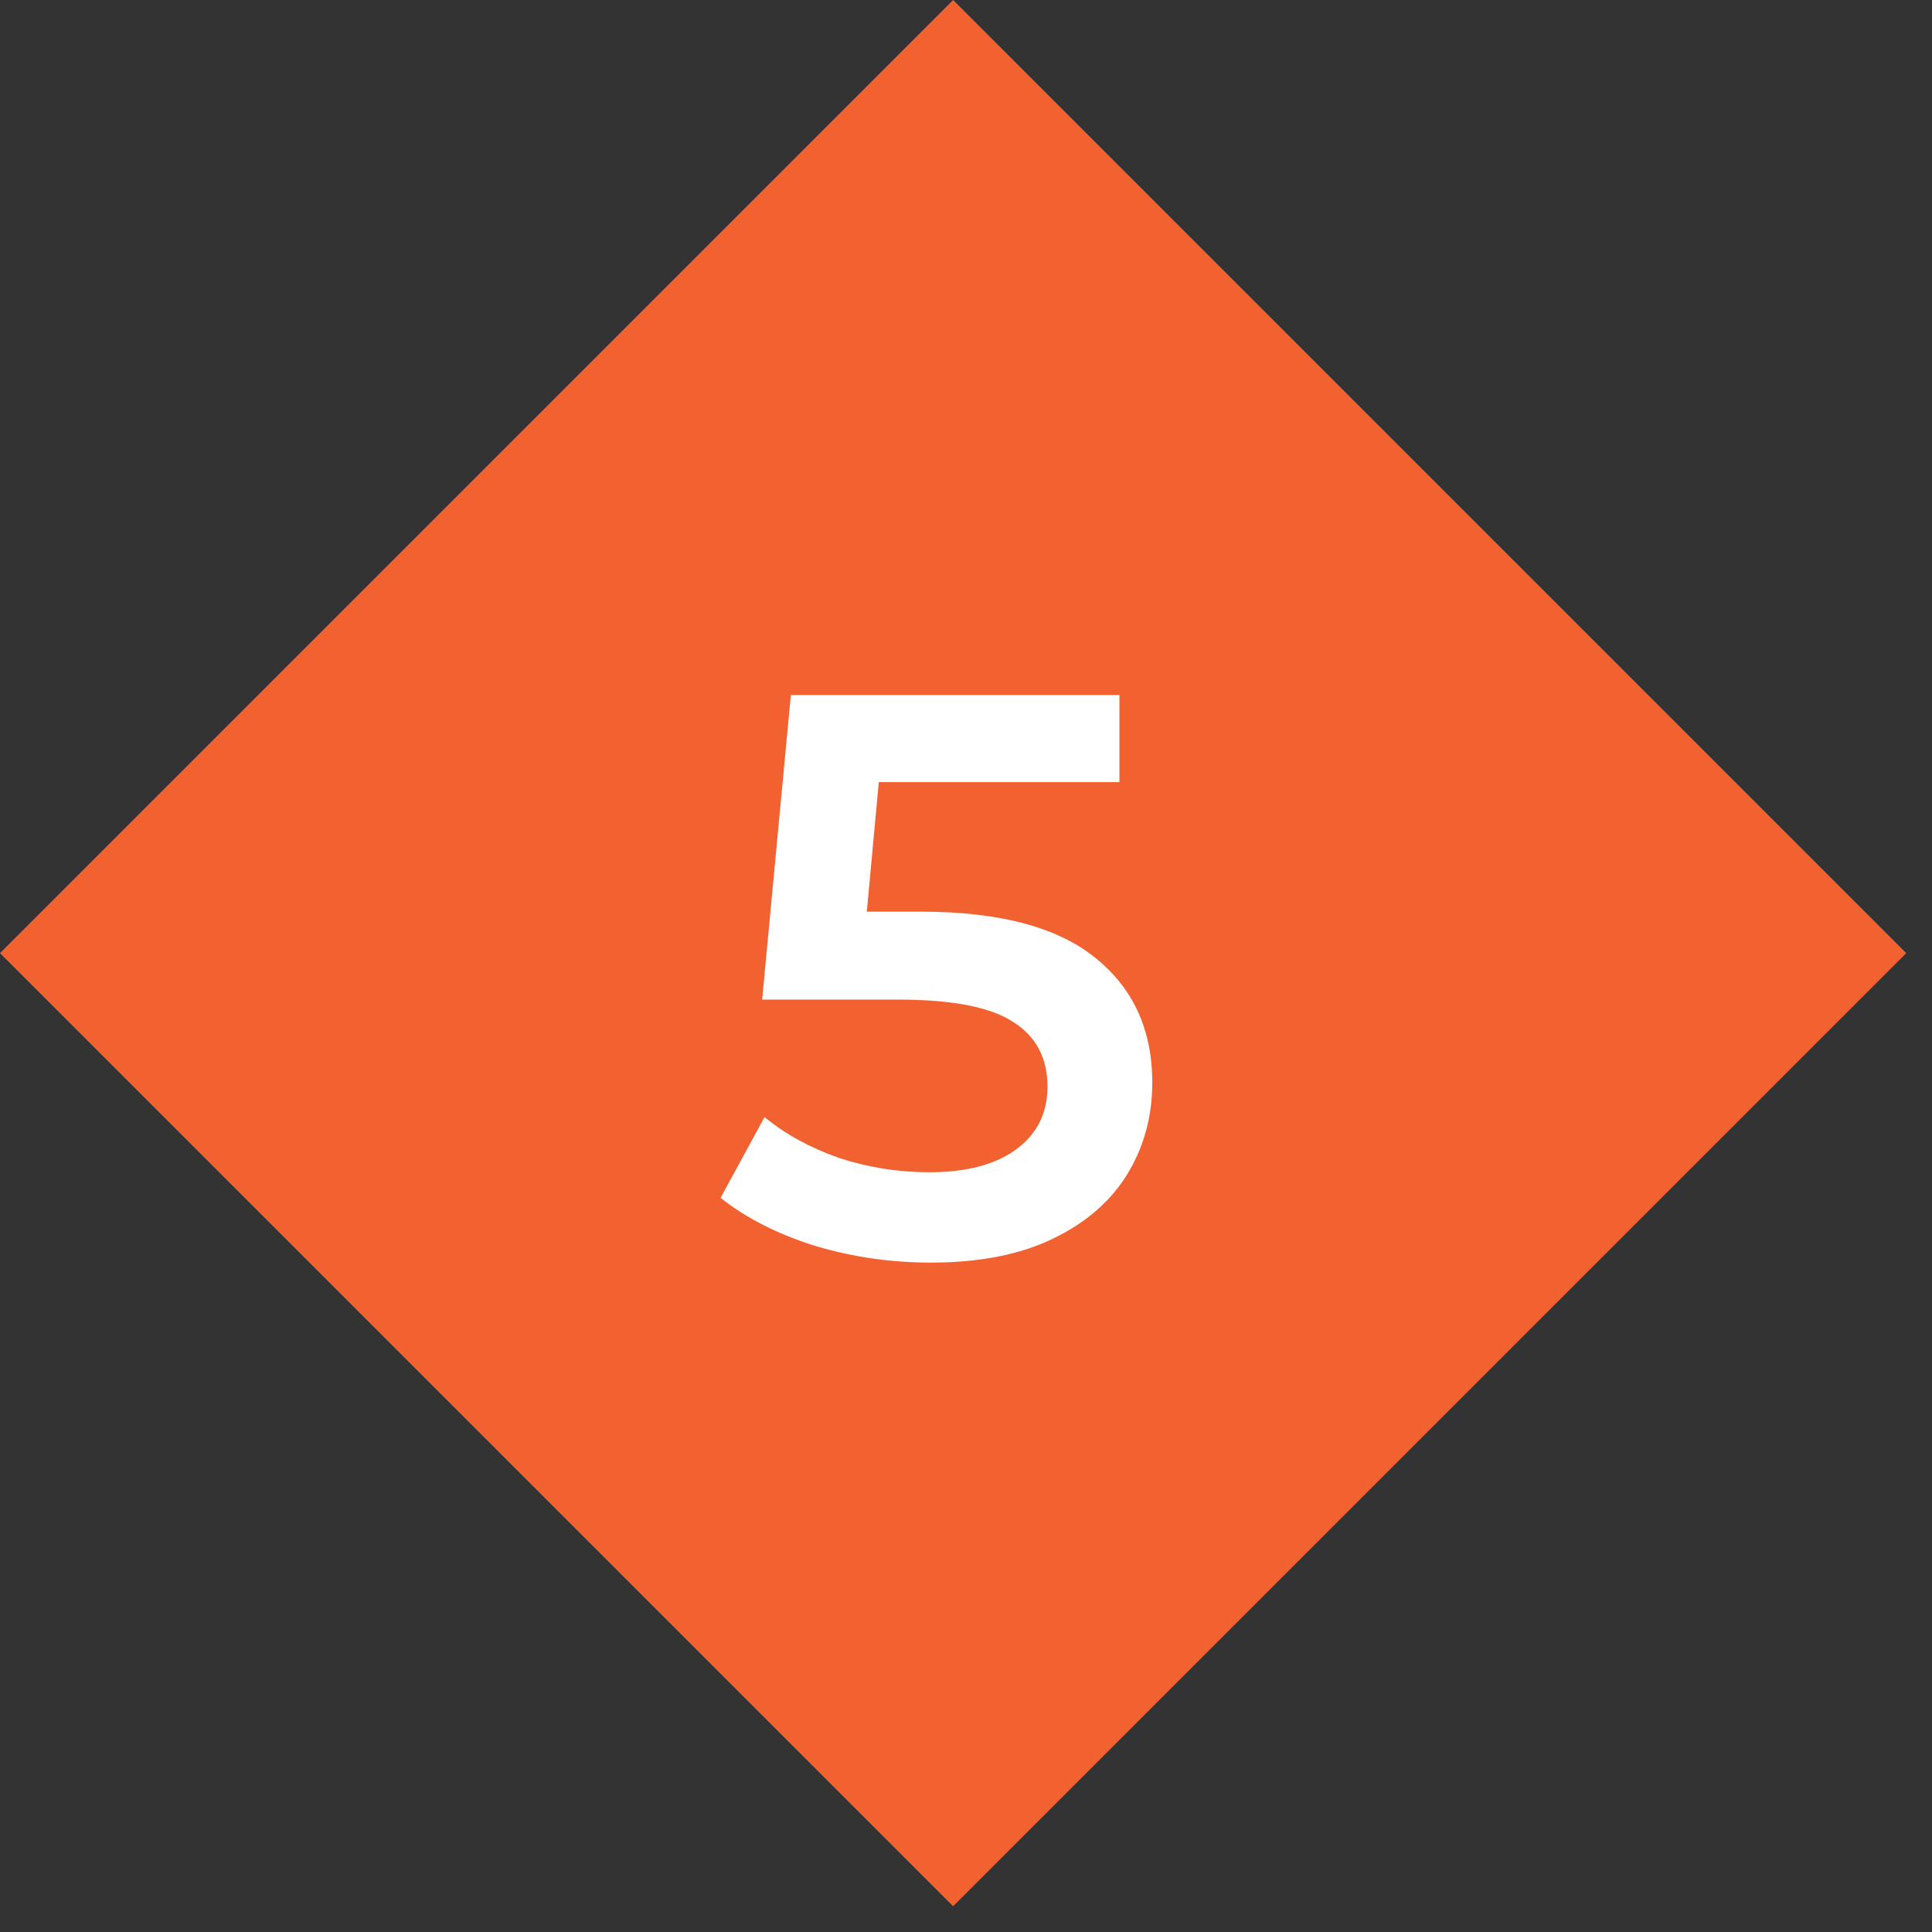 <?xml version="1.0" encoding="UTF-8"?> <svg xmlns="http://www.w3.org/2000/svg" width="29" height="29" viewBox="0 0 29 29" fill="none"><rect x="0" y="0" width="29" height="29" fill="#333333" stroke="none"/> <rect y="14.307" width="20.233" height="20.233" transform="rotate(-45 0 14.307)" fill="#F26231"></rect> <path d="M13.816 13.684C14.999 13.684 15.876 13.916 16.444 14.38C17.012 14.836 17.296 15.46 17.296 16.252C17.296 16.756 17.172 17.212 16.924 17.62C16.675 18.028 16.303 18.352 15.807 18.592C15.312 18.832 14.7 18.952 13.972 18.952C13.371 18.952 12.791 18.868 12.232 18.7C11.671 18.524 11.2 18.284 10.816 17.98L11.476 16.768C11.787 17.024 12.159 17.228 12.591 17.38C13.031 17.524 13.483 17.596 13.947 17.596C14.499 17.596 14.931 17.484 15.243 17.26C15.563 17.028 15.723 16.712 15.723 16.312C15.723 15.88 15.552 15.556 15.207 15.34C14.871 15.116 14.291 15.004 13.467 15.004H11.44L11.871 10.432H16.803V11.74H13.191L13.011 13.684H13.816Z" fill="white"></path> </svg> 